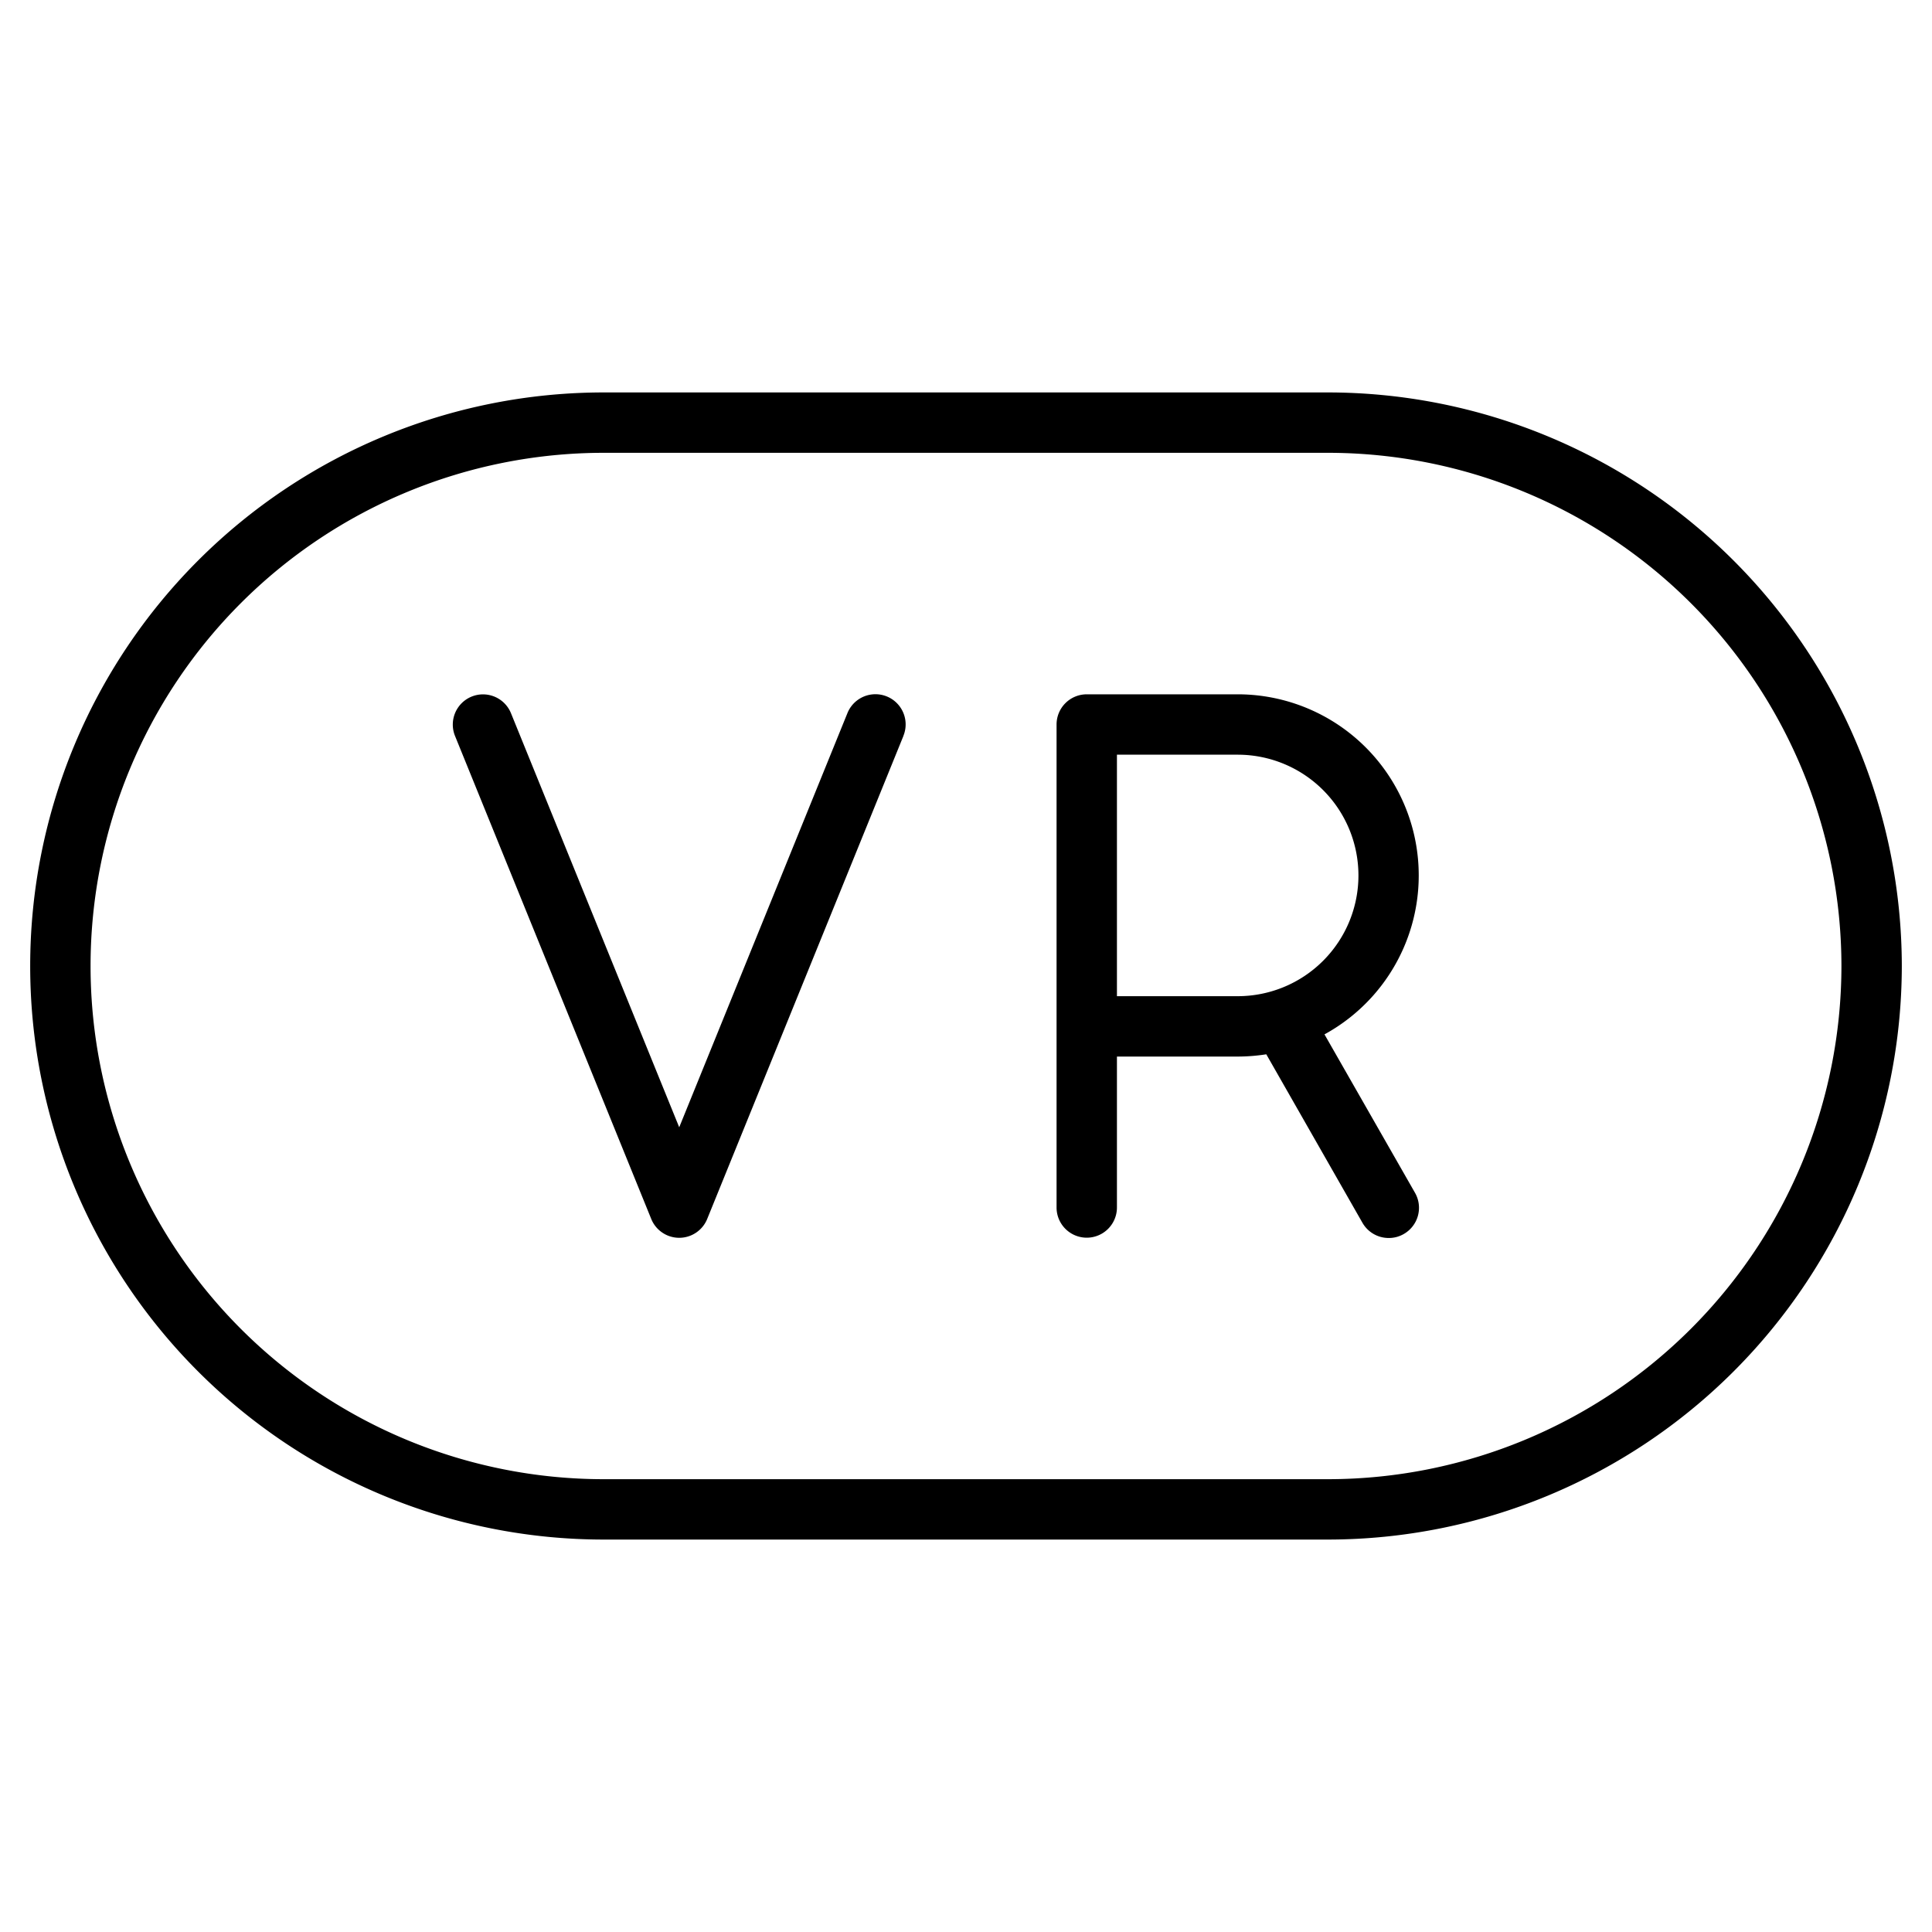 <svg xmlns="http://www.w3.org/2000/svg" viewBox="0 0 256 256" fill="currentColor"><path d="M119.71,97.51l-26,64a4,4,0,0,1-7.42,0l-26-64a4,4,0,0,1,7.42-3L90,149.37l22.29-54.88a4,4,0,0,1,7.42,3ZM252,128a76.08,76.08,0,0,1-76,76H80A76,76,0,0,1,80,52h96A76.08,76.08,0,0,1,252,128Zm-8,0a68.07,68.07,0,0,0-68-68H80a68,68,0,0,0,0,136h96A68.07,68.07,0,0,0,244,128Zm-68.5,9.06,12,21a4,4,0,0,1-1.49,5.45,3.92,3.92,0,0,1-2,.53,4,4,0,0,1-3.47-2L167.79,139.7a24.85,24.85,0,0,1-3.79.3H148v20a4,4,0,0,1-8,0V96a4,4,0,0,1,4-4h20a24,24,0,0,1,11.5,45.06ZM180,116a16,16,0,0,0-16-16H148v32h16A16,16,0,0,0,180,116Z"/></svg>